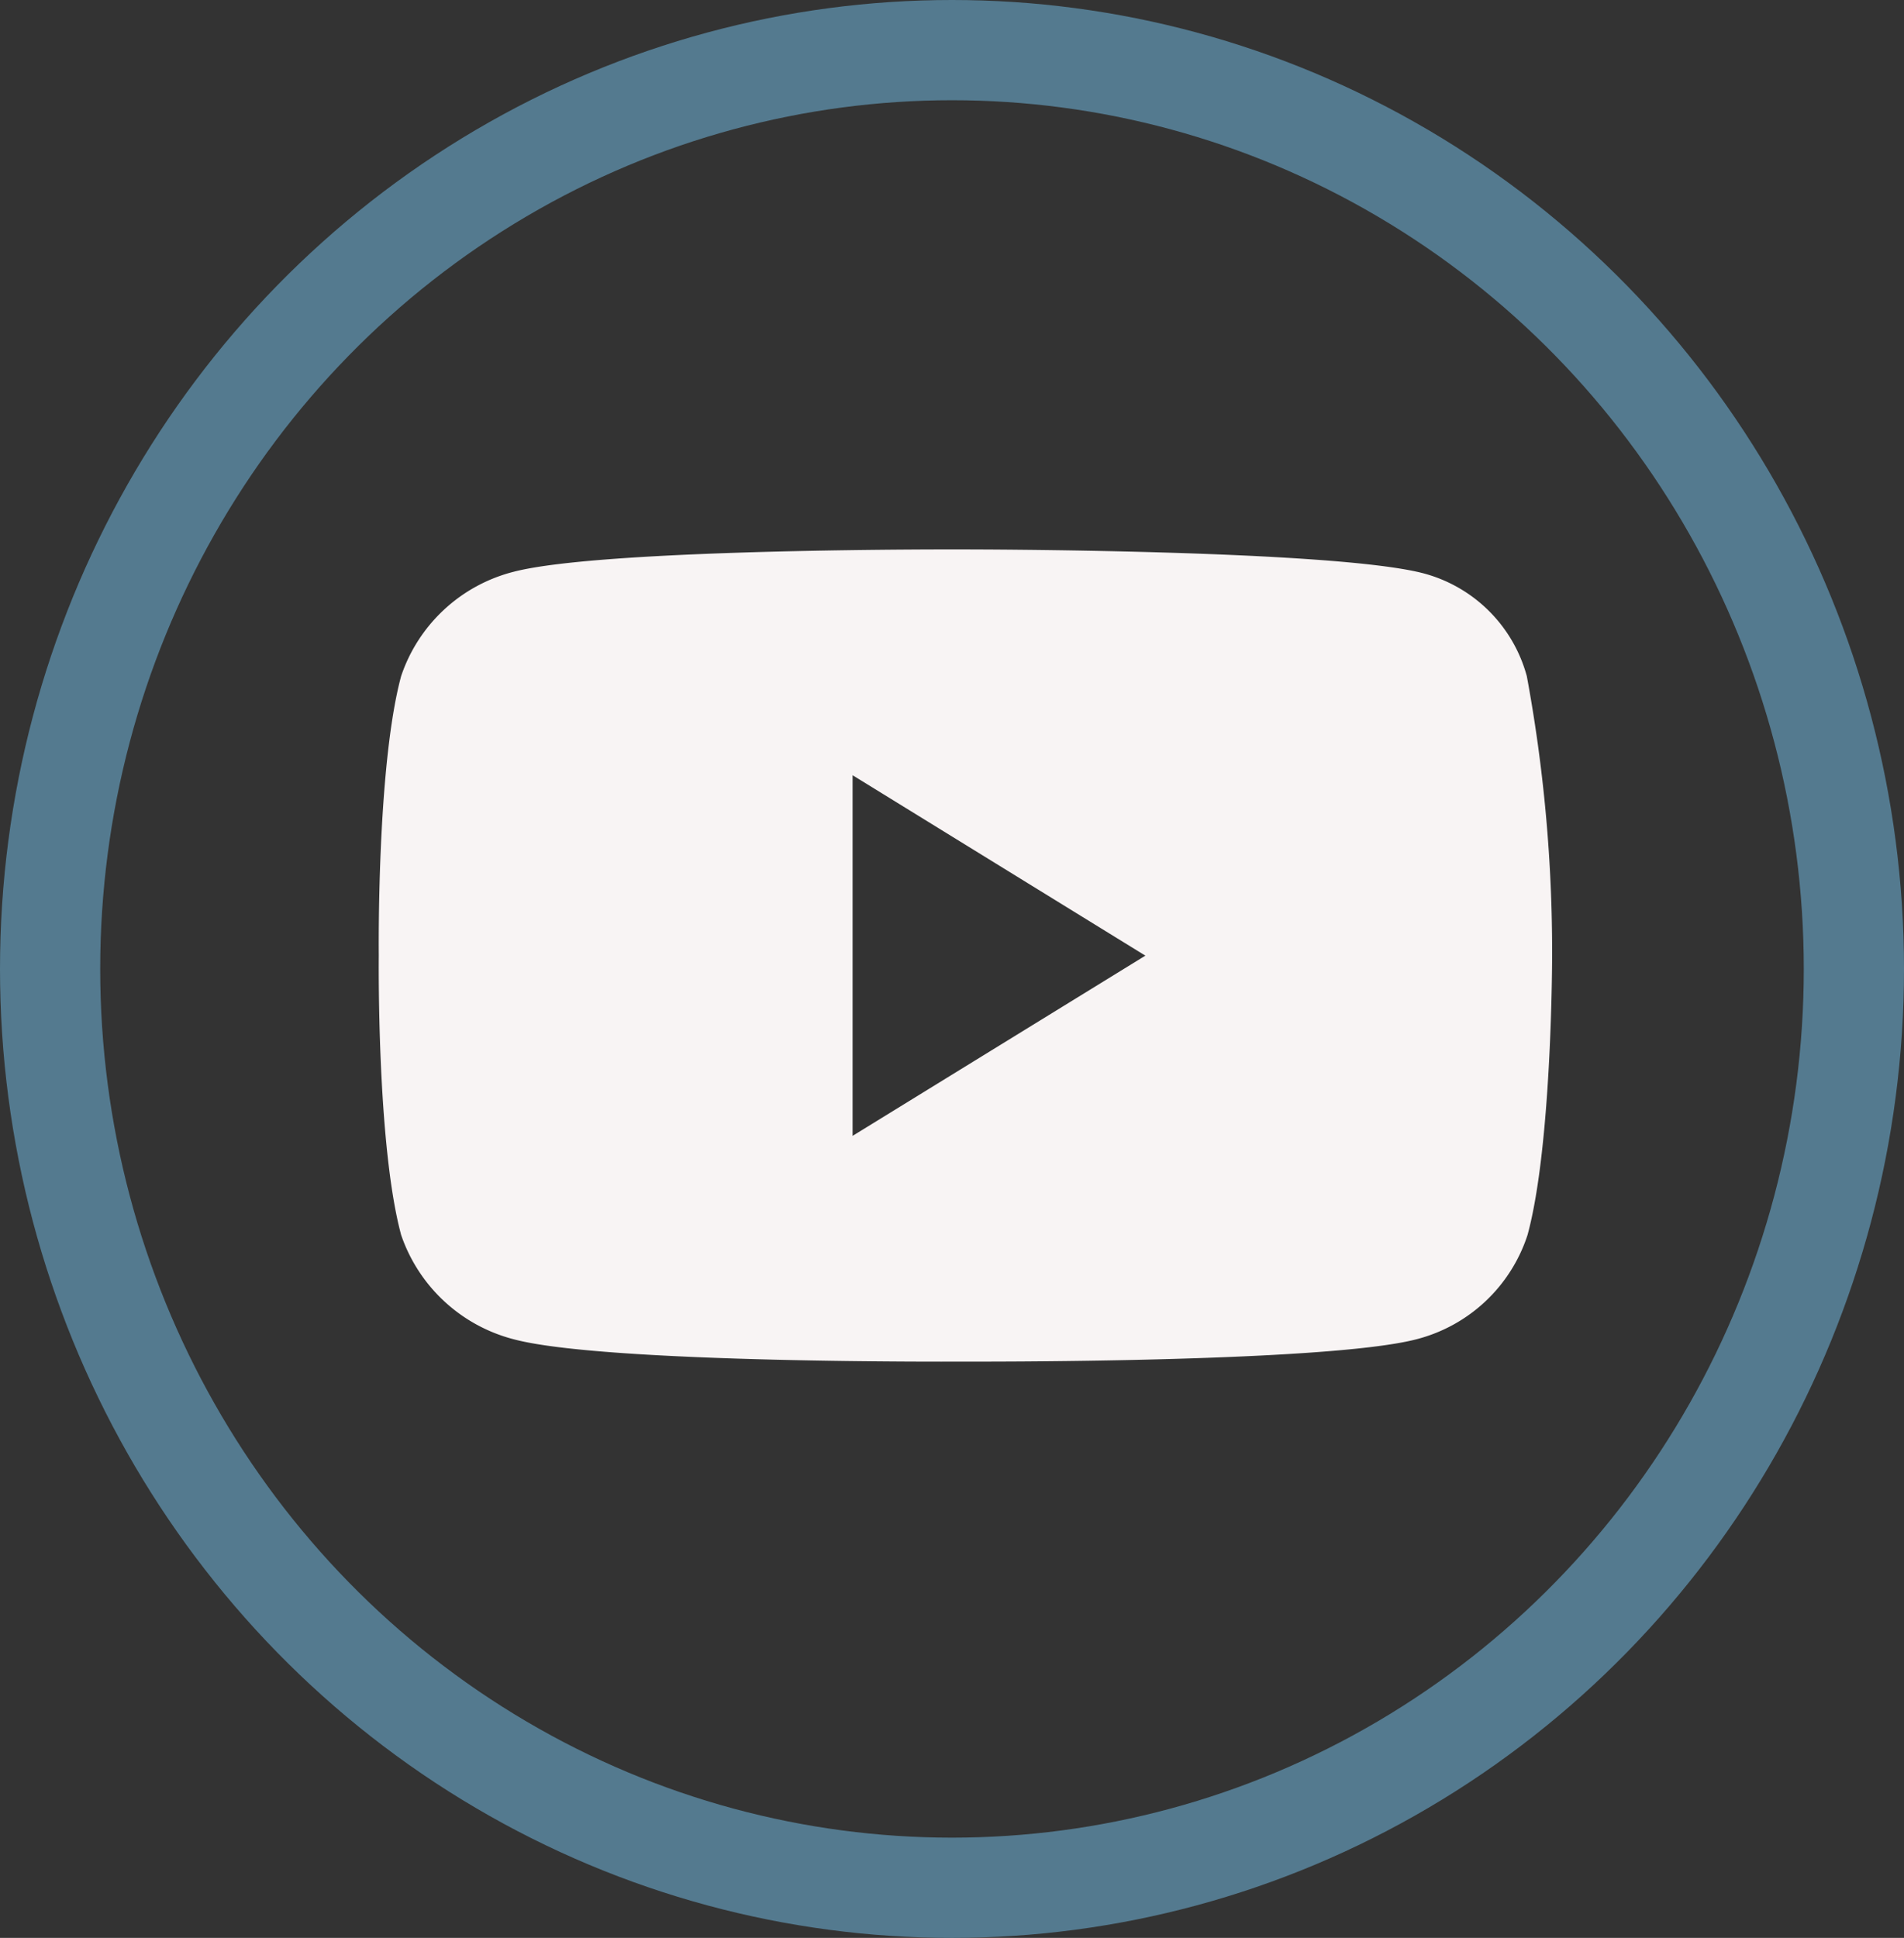 <?xml version="1.0" encoding="UTF-8"?>
<svg xmlns="http://www.w3.org/2000/svg" width="57" height="58" viewBox="0 0 57 58">
  <rect x="0" y="0" width="57" height="58" fill="#333333" stroke="none"/>
  <g id="Gruppe_4237" data-name="Gruppe 4237" transform="translate(-1230 -3511.999)">
    <g id="Gruppe_3884" data-name="Gruppe 3884" transform="translate(1229.586 3511.999)">
      <g id="Ellipse_2" data-name="Ellipse 2" transform="translate(0.414)" fill="none" stroke="#547a8f" stroke-width="3">
        <ellipse cx="28.5" cy="29" rx="28.5" ry="29" stroke="none"></ellipse>
        <ellipse cx="28.5" cy="29" rx="27" ry="27.5" fill="none"></ellipse>
      </g>
    </g>
    <path id="Pfad_5873" data-name="Pfad 5873" d="M335.663-11.71a4.367,4.367,0,0,0-3.1-3.078c-2.743-.714-13.716-.714-13.716-.714s-10.772-.045-13.515.669a4.8,4.8,0,0,0-3.368,3.122c-.736,2.721-.669,8.363-.669,8.363s-.067,5.643.669,8.363a4.841,4.841,0,0,0,3.368,3.122c2.743.736,13.515.669,13.515.669s10.772.045,13.515-.669a4.735,4.735,0,0,0,3.323-3.122c.736-2.7.736-8.363.736-8.363A45.375,45.375,0,0,0,335.663-11.71ZM315.479,2.05V-8.744l8.765,5.4Z" transform="translate(940.045 3543.945)" fill="#f8f4f4"></path>
  </g>
</svg>
